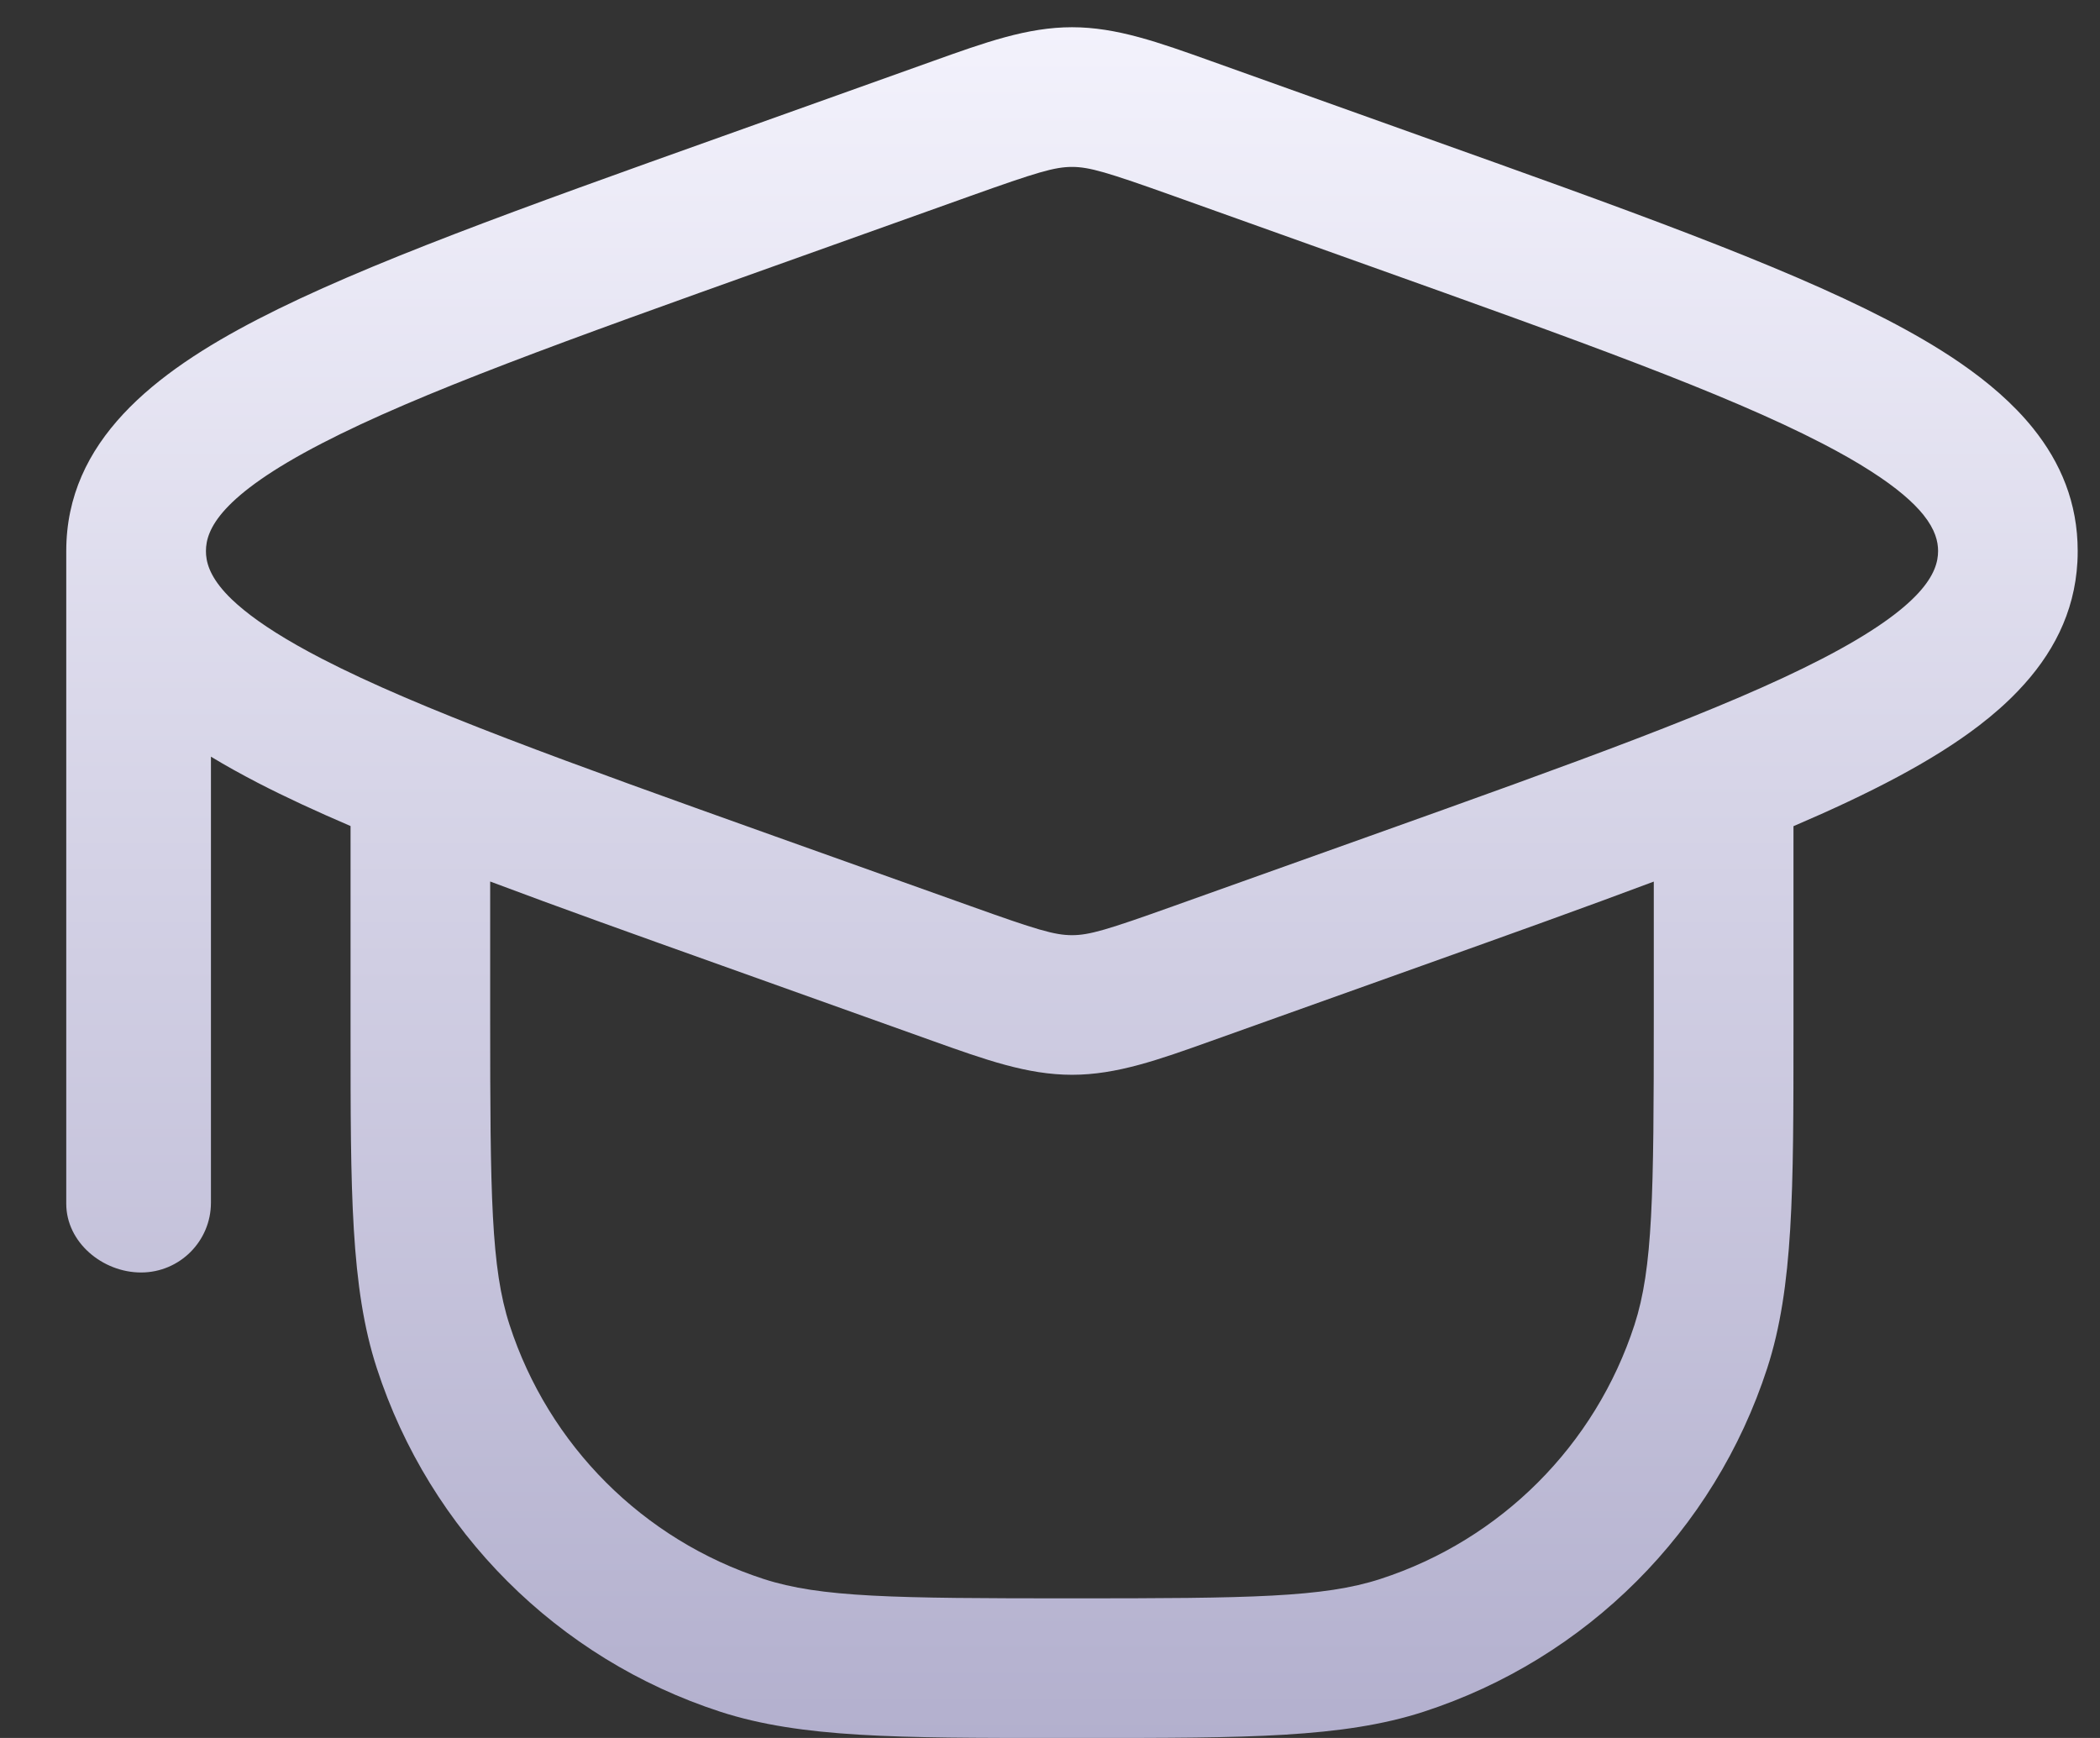 <svg width="29" height="24" viewBox="0 0 29 24" fill="none" xmlns="http://www.w3.org/2000/svg">
<rect x="0" y="0" width="29" height="24" fill="#333333" stroke="none"/>
<path fill-rule="evenodd" clip-rule="evenodd" d="M9.96 1.888L12.876 0.846C13.608 0.584 14.188 0.376 14.804 0.376C15.42 0.376 15.999 0.584 16.732 0.846L19.647 1.888C22.408 2.873 24.578 3.648 26.05 4.41C26.405 4.594 26.748 4.791 27.063 5.007C27.454 5.276 27.802 5.574 28.074 5.912C28.457 6.388 28.692 6.944 28.692 7.609C28.692 7.661 28.691 7.711 28.688 7.761C28.649 8.469 28.339 9.049 27.869 9.54C27.707 9.71 27.527 9.868 27.334 10.016C26.689 10.512 25.815 10.96 24.767 11.409L24.767 14.245C24.767 16.439 24.767 17.777 24.405 18.892C23.674 21.143 21.909 22.907 19.659 23.638C18.544 24 17.205 24 15.012 24H14.596C12.402 24 11.064 24 9.948 23.638C7.698 22.907 5.934 21.143 5.203 18.892C4.84 17.777 4.841 16.439 4.841 14.245L4.841 11.407C4.368 11.204 3.939 11.006 3.558 10.809C3.337 10.694 3.12 10.575 2.913 10.449V16.608C2.913 17.14 2.481 17.572 1.948 17.572C1.416 17.572 0.915 17.155 0.915 16.623V7.609C0.915 6.092 2.135 5.146 3.558 4.41C5.03 3.648 7.2 2.873 9.96 1.888ZM3.201 8.277C3.25 8.323 3.304 8.372 3.366 8.422C3.605 8.617 3.949 8.84 4.444 9.096C5.786 9.79 7.831 10.523 10.689 11.544L13.399 12.511C14.318 12.84 14.564 12.914 14.804 12.914C15.043 12.914 15.29 12.84 16.209 12.511L18.918 11.544C21.776 10.523 23.822 9.79 25.164 9.096C26.569 8.369 26.764 7.904 26.764 7.609C26.764 7.479 26.726 7.315 26.561 7.109C26.423 6.938 26.198 6.738 25.833 6.505C25.648 6.386 25.427 6.259 25.164 6.123C23.822 5.428 21.776 4.696 18.918 3.675L16.209 2.707C15.29 2.379 15.044 2.305 14.804 2.305C14.564 2.305 14.318 2.379 13.399 2.707L10.69 3.675C7.831 4.696 5.786 5.428 4.444 6.123C3.038 6.85 2.844 7.315 2.844 7.609L2.844 7.611L2.846 7.664C2.859 7.821 2.936 8.022 3.201 8.277ZM6.769 14.037V12.173C7.721 12.531 8.787 12.912 9.961 13.331L12.876 14.373C13.609 14.635 14.188 14.842 14.804 14.842C15.42 14.842 15.999 14.635 16.732 14.373L19.688 13.317C20.85 12.902 21.903 12.525 22.838 12.174V14.037C22.838 16.505 22.826 17.51 22.571 18.296C22.03 19.96 20.726 21.264 19.063 21.804C18.277 22.06 17.271 22.072 14.804 22.072C12.336 22.072 11.331 22.06 10.544 21.804C8.881 21.264 7.577 19.96 7.037 18.296C6.781 17.51 6.769 16.505 6.769 14.037Z" fill="url(#paint0_linear_176_574)"/>
<defs>
<linearGradient id="paint0_linear_176_574" x1="14.804" y1="0.376" x2="14.804" y2="24" gradientUnits="userSpaceOnUse">
<stop stop-color="#F3F2FC"/>
<stop offset="1" stop-color="#B3B0CE"/>
</linearGradient>
</defs>
</svg>
